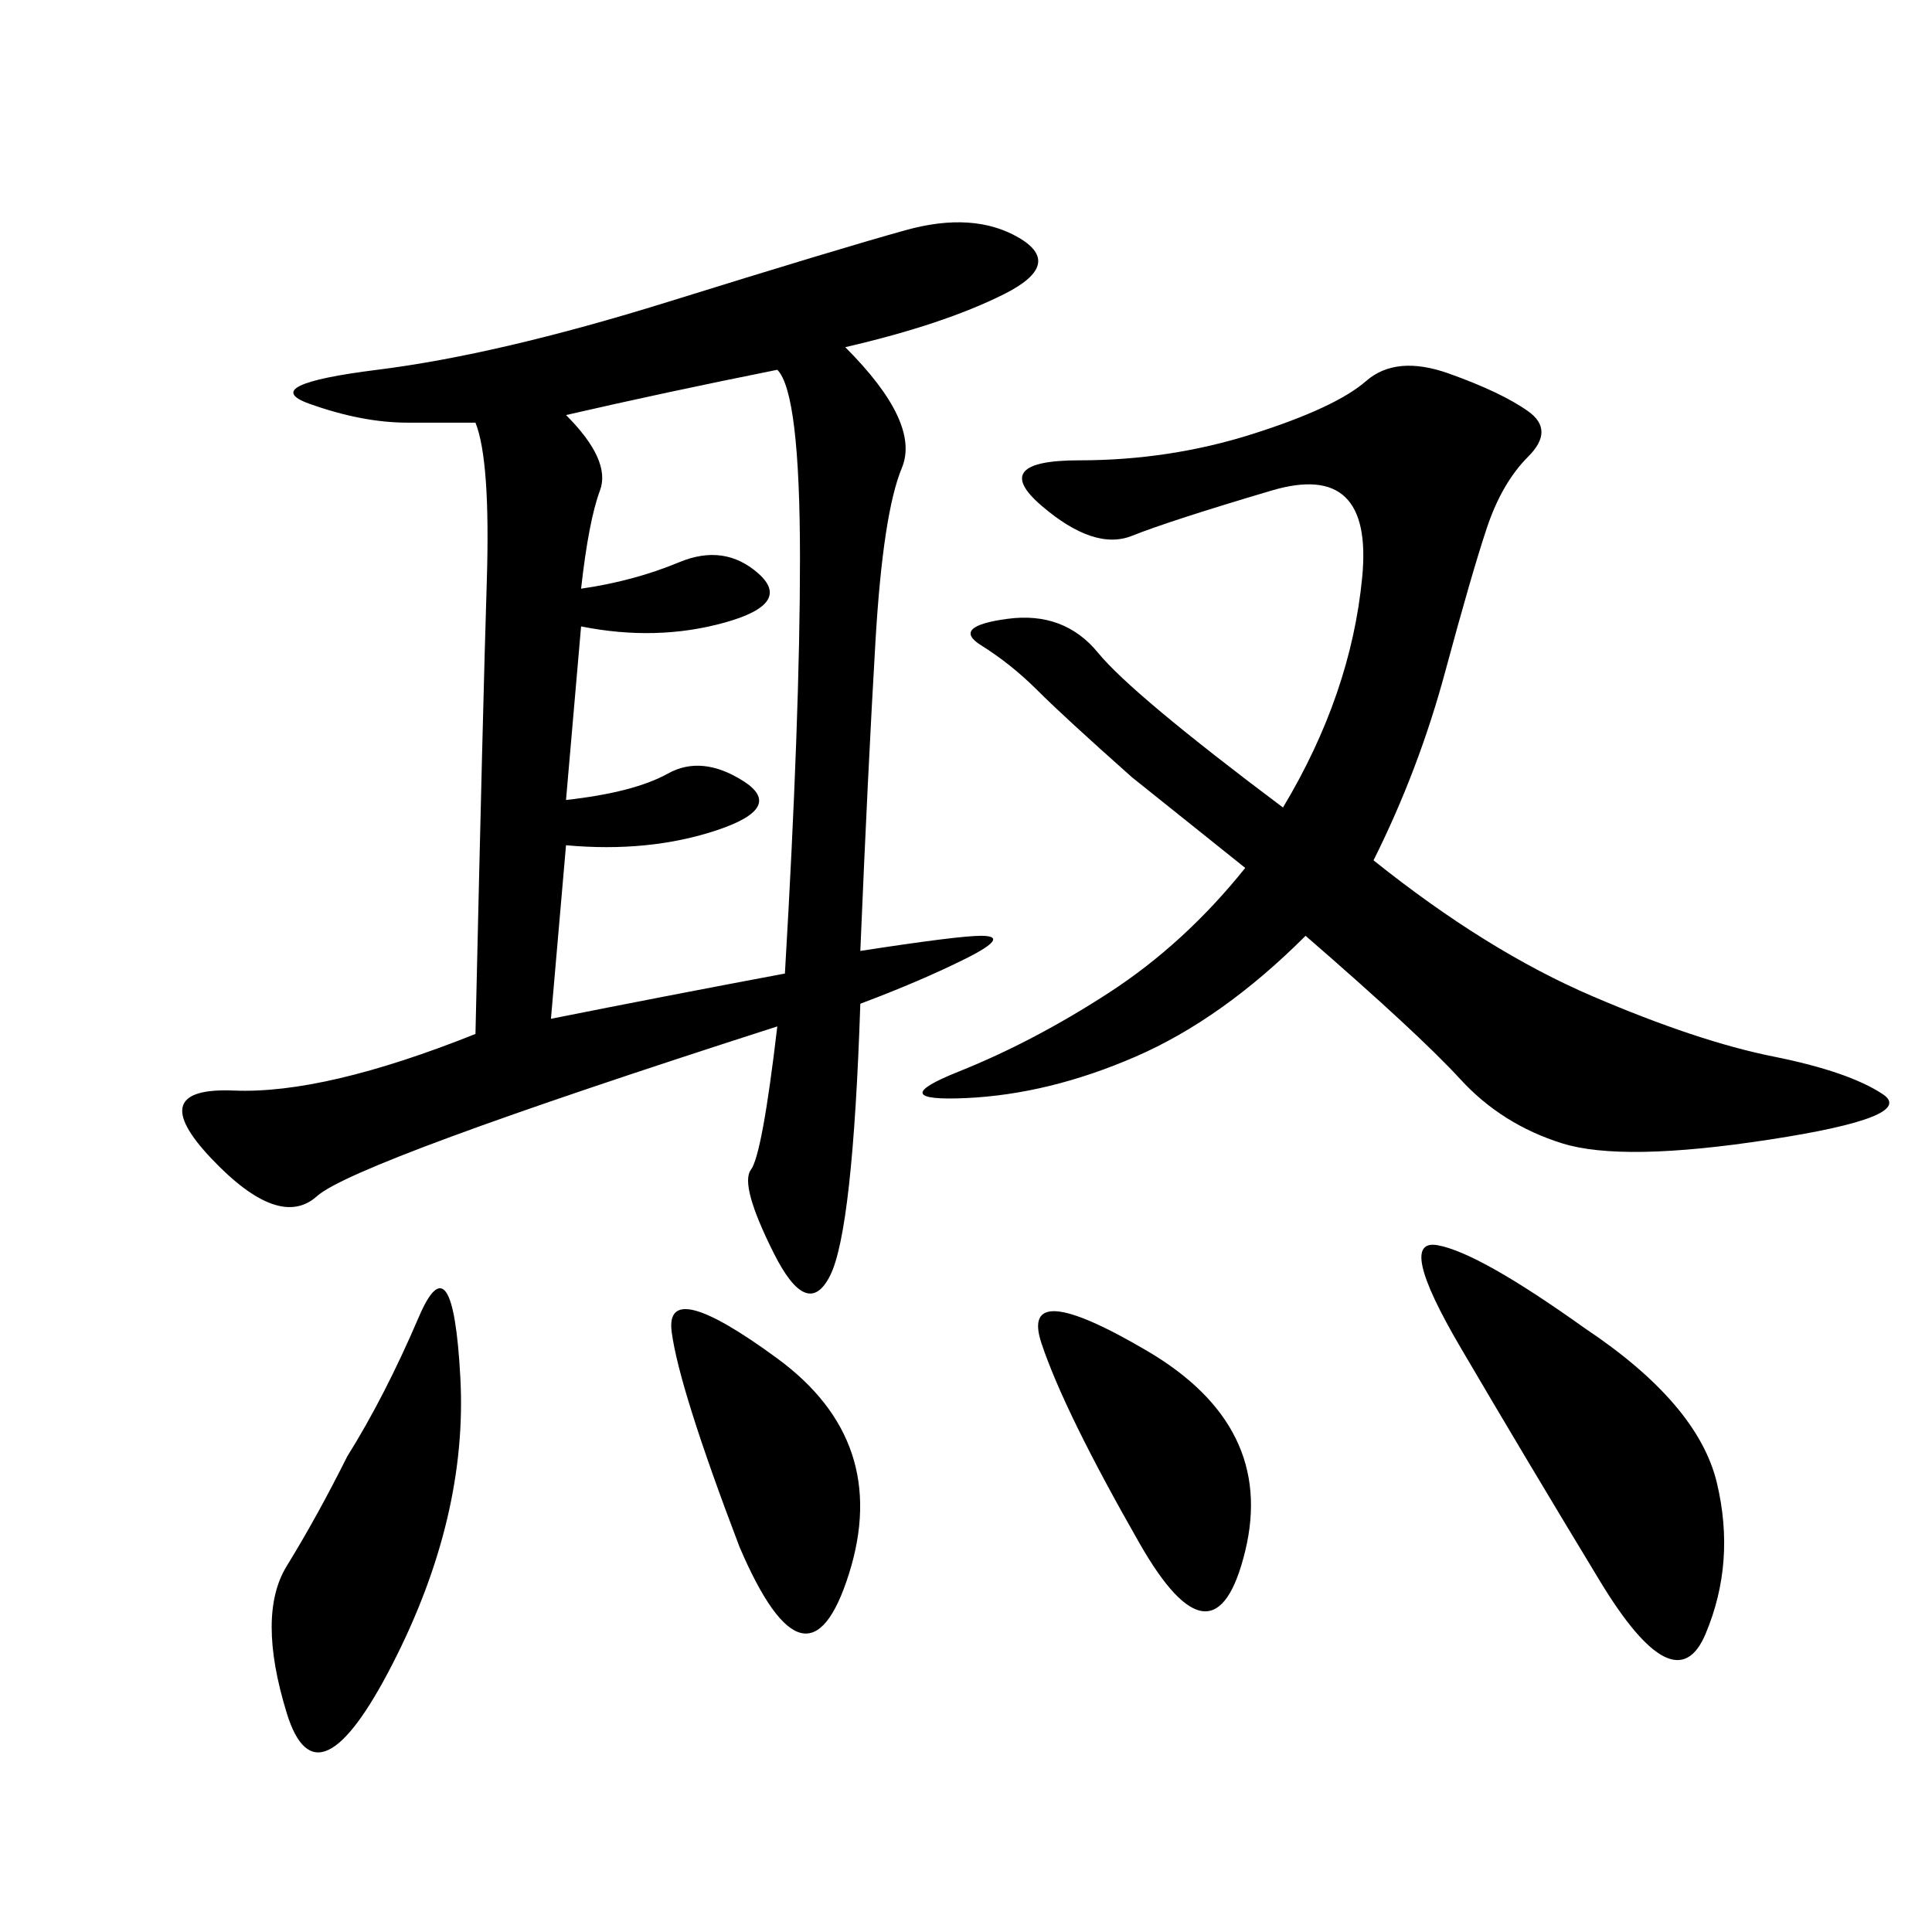 <svg xmlns="http://www.w3.org/2000/svg" xmlns:xlink="http://www.w3.org/1999/xlink" width="300" height="300"><path d="M131.25 53.91Q142.97 65.63 140.04 72.66Q137.11 79.69 135.94 99.61Q134.77 119.53 133.59 147.66L133.59 147.66Q148.83 145.31 152.34 145.31L152.34 145.31Q157.03 145.31 150 148.83Q142.97 152.34 133.59 155.86L133.59 155.86Q132.42 191.02 128.91 198.05Q125.39 205.08 120.12 194.53Q114.84 183.98 116.60 181.64Q118.36 179.30 120.70 159.38L120.70 159.38Q55.08 180.47 49.22 185.74Q43.36 191.02 32.81 179.88Q22.27 168.75 36.33 169.34Q50.39 169.92 73.83 160.55L73.83 160.55Q75 108.98 75.59 90.23Q76.17 71.48 73.83 65.63L73.83 65.63L63.28 65.63Q56.25 65.63 48.05 62.70Q39.84 59.77 58.59 57.42Q77.34 55.08 103.71 46.88Q130.08 38.67 140.63 35.74Q151.17 32.81 158.20 36.91Q165.23 41.02 155.86 45.70Q146.48 50.39 131.25 53.91L131.25 53.91ZM213.28 133.59Q230.86 147.66 247.27 154.69Q263.67 161.72 275.39 164.06Q287.11 166.41 292.38 169.92Q297.66 173.44 274.80 176.95Q251.95 180.47 242.58 177.54Q233.20 174.61 226.76 167.58Q220.31 160.55 202.73 145.31L202.73 145.31Q189.84 158.20 176.37 164.06Q162.89 169.92 150 170.51Q137.11 171.09 148.83 166.41Q160.55 161.72 172.27 154.10Q183.98 146.48 193.36 134.77L193.36 134.77L175.78 120.70Q165.23 111.33 161.13 107.23Q157.03 103.13 152.34 100.20Q147.66 97.27 156.45 96.09Q165.23 94.92 170.51 101.37Q175.78 107.81 199.22 125.39L199.22 125.39Q209.77 107.81 211.52 89.65Q213.28 71.48 197.46 76.17Q181.64 80.86 175.78 83.20Q169.92 85.55 161.72 78.52Q153.52 71.48 167.58 71.48L167.58 71.48Q181.64 71.48 194.53 67.38Q207.42 63.28 212.11 59.18Q216.80 55.08 225 58.01Q233.20 60.94 237.30 63.87Q241.41 66.80 237.30 70.90Q233.20 75 230.86 82.03Q228.52 89.06 224.41 104.30Q220.31 119.53 213.28 133.59L213.28 133.59ZM90.23 91.41Q98.44 90.23 105.47 87.30Q112.50 84.38 117.77 89.06Q123.05 93.75 112.50 96.68Q101.95 99.61 90.23 97.27L90.23 97.27L87.89 124.22Q98.44 123.05 103.71 120.12Q108.98 117.19 115.43 121.29Q121.88 125.39 111.33 128.91Q100.78 132.42 87.89 131.25L87.89 131.25L85.55 158.20Q103.13 154.69 121.88 151.17L121.88 151.17Q124.22 111.33 124.22 86.72L124.22 86.72Q124.22 60.94 120.70 57.42L120.70 57.42Q103.13 60.94 87.89 64.45L87.89 64.45Q94.92 71.48 93.16 76.17Q91.41 80.86 90.23 91.41L90.23 91.41ZM246.09 206.25Q263.67 217.97 266.60 230.27Q269.53 242.58 264.84 253.71Q260.16 264.84 248.44 245.51Q236.72 226.17 226.76 209.18Q216.80 192.19 223.24 193.36Q229.69 194.53 246.09 206.25L246.09 206.25ZM53.91 226.17Q59.77 216.80 65.04 204.49Q70.31 192.19 71.48 213.87Q72.66 235.55 60.94 258.40Q49.22 281.25 44.53 266.02Q39.84 250.78 44.53 243.16Q49.22 235.55 53.91 226.17L53.91 226.17ZM114.84 240.23Q105.47 215.63 104.30 206.84Q103.13 198.05 120.70 210.94Q138.28 223.83 131.84 244.34Q125.39 264.84 114.84 240.23L114.84 240.23ZM178.13 209.77Q198.05 221.48 193.36 240.82Q188.67 260.16 176.95 239.65Q165.23 219.14 161.72 208.59Q158.20 198.05 178.13 209.77L178.13 209.77Z"/></svg>